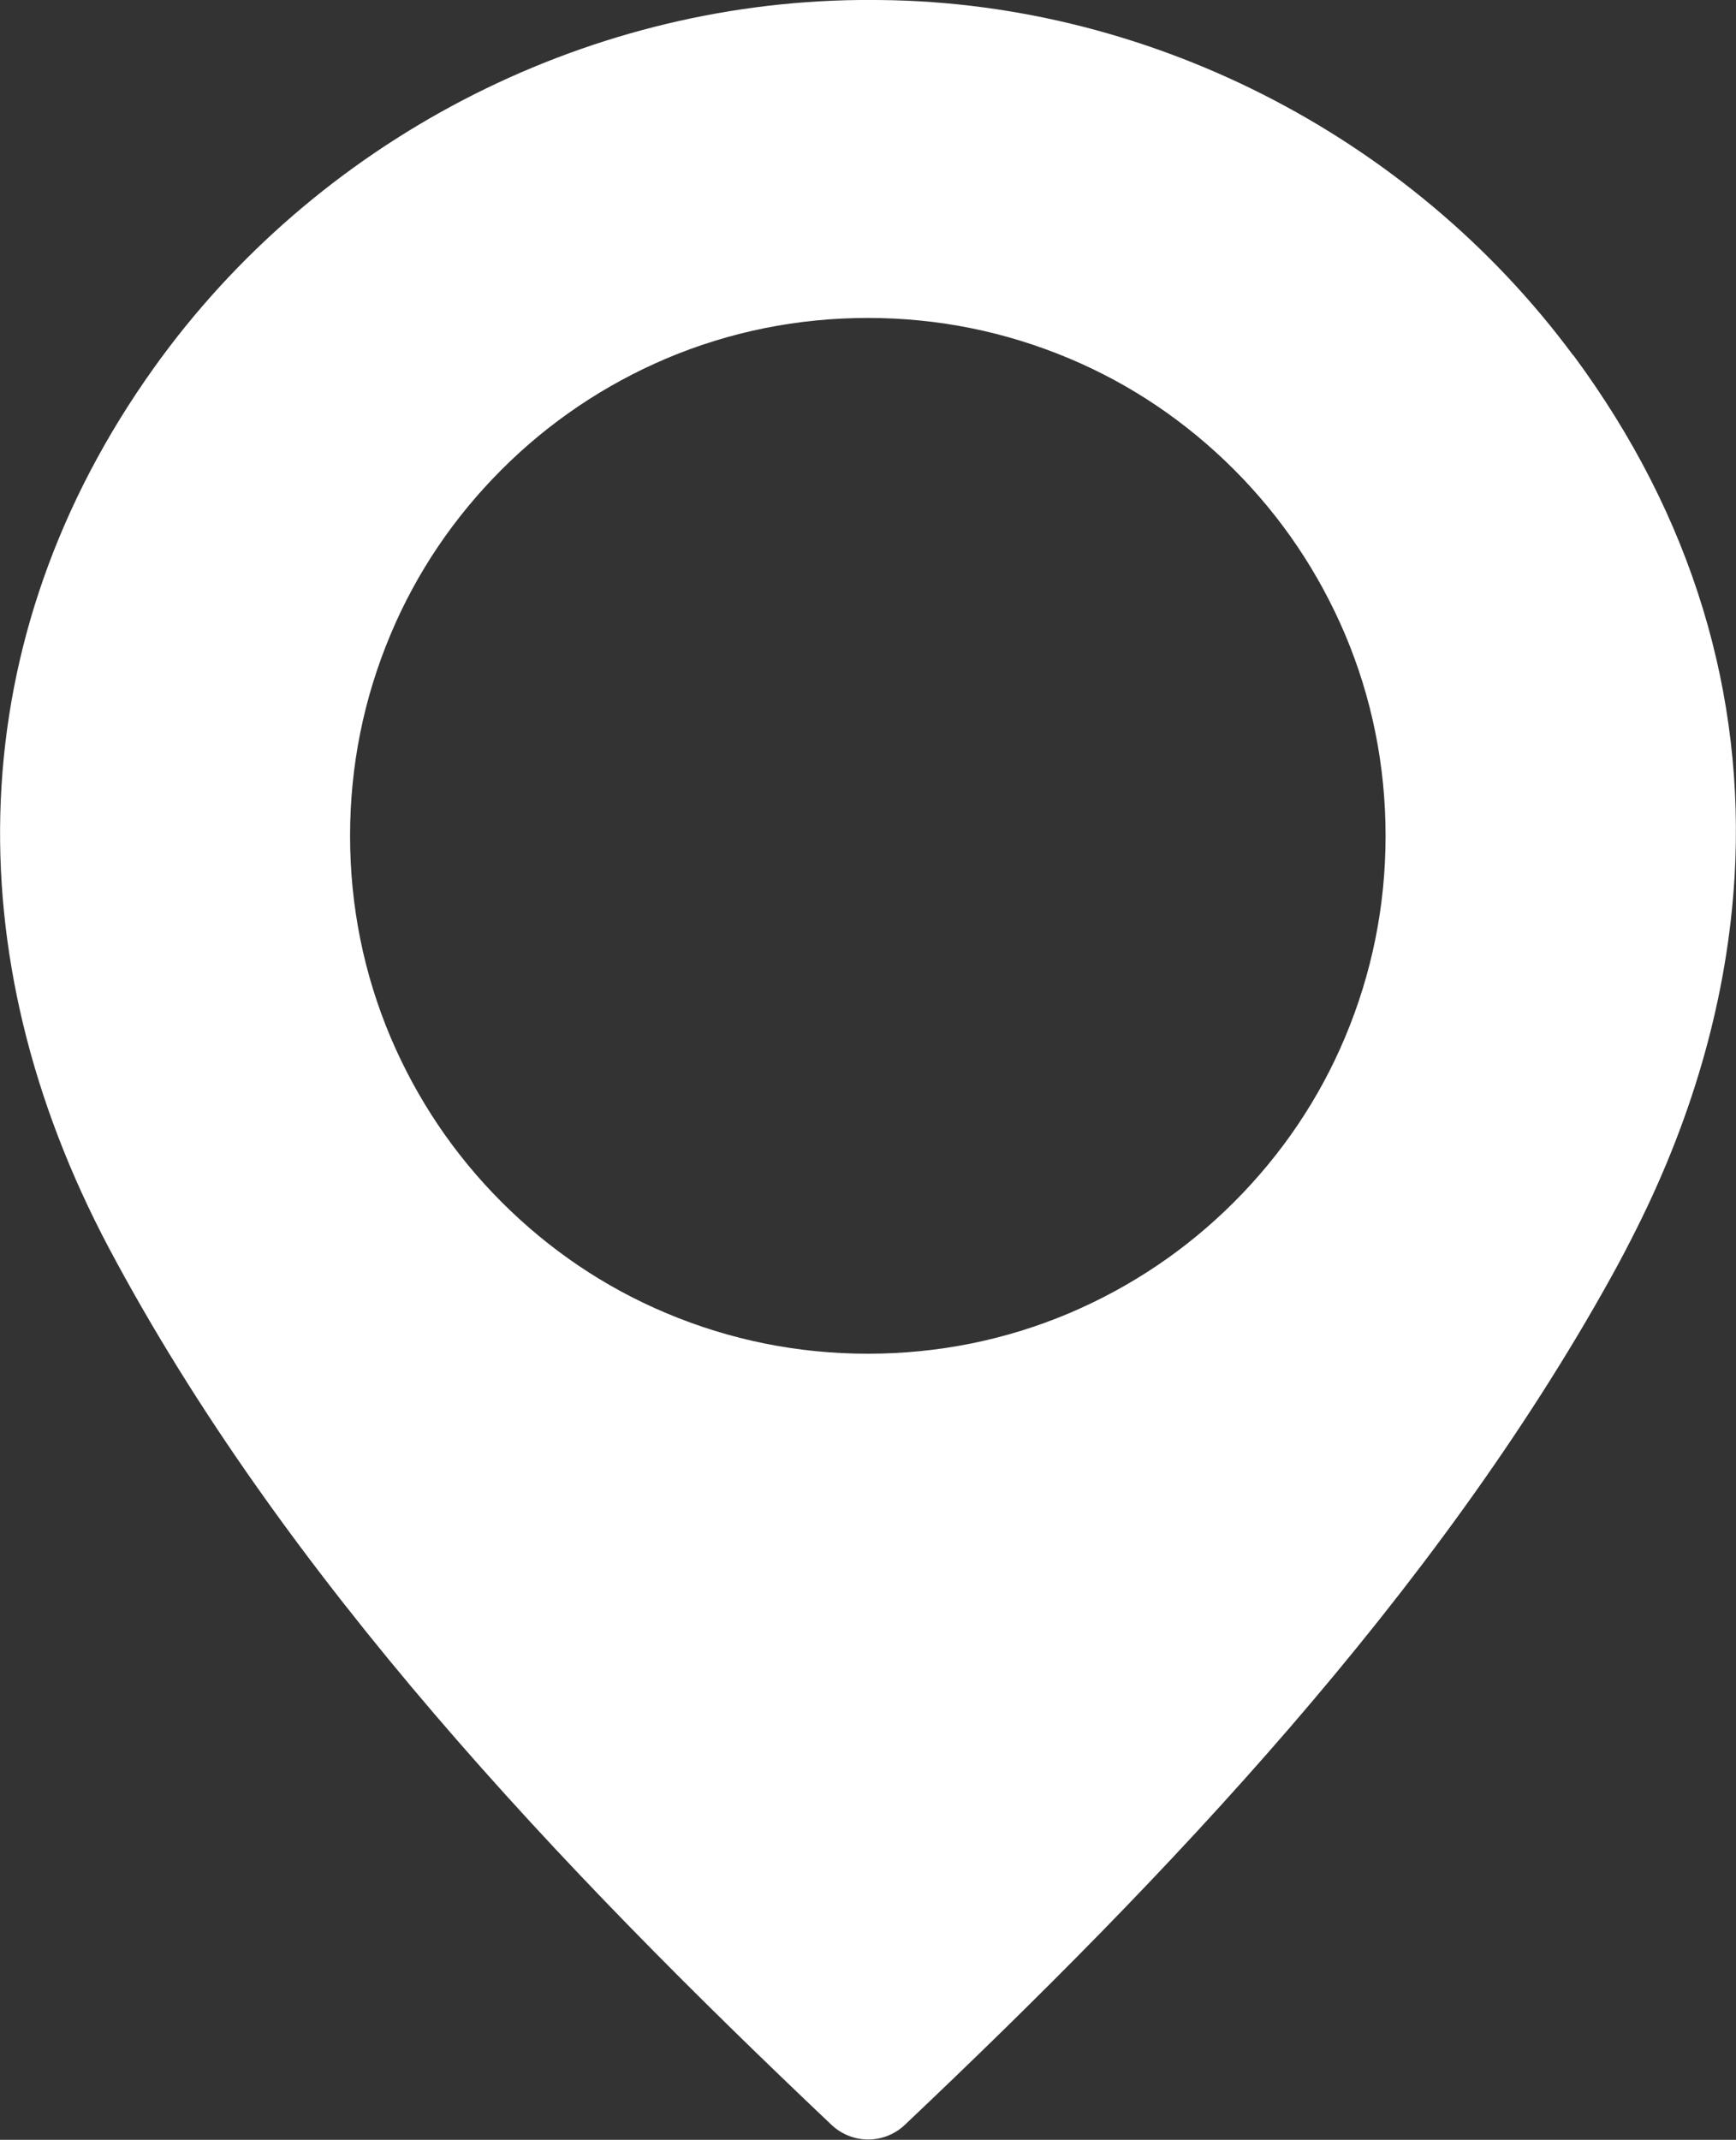 <?xml version="1.0" encoding="UTF-8"?>
<svg id="_圖層_2" data-name="圖層_2" xmlns="http://www.w3.org/2000/svg" viewBox="0 0 49.59 61.11">
  <rect x="0" y="0" width="49.59" height="61.11" fill="#333333" stroke="none"/>
  <defs>
    <style>
      .cls-1 {
        fill: #fff;
      }
    </style>
  </defs>
  <g id="_x31__x5F_活動目標">
    <path class="cls-1" d="M44.94,10.15C40.27,3.84,32.67-.04,24.8,0c-.08,0-.17,0-.25,0-7.95.08-15.53,4.04-20.15,10.5-5.53,7.74-5.71,16.79-1.3,25.12,5.01,9.44,12.94,17.76,20.65,25.06.59.56,1.51.56,2.1,0,7.49-7.09,15.15-15.14,20.18-24.22.25-.45.49-.91.72-1.37,1.66-3.31,2.6-6.7,2.8-10.06.3-5.17-1.18-10.26-4.61-14.89ZM38.42,29.63c-.74,1.76-1.81,3.34-3.17,4.7-1.36,1.36-2.94,2.42-4.7,3.17-1.82.77-3.76,1.16-5.76,1.16s-3.93-.39-5.76-1.16c-1.76-.74-3.34-1.81-4.7-3.17-1.36-1.36-2.42-2.94-3.17-4.7-.77-1.82-1.16-3.76-1.16-5.76s.39-3.93,1.16-5.76c.74-1.76,1.81-3.34,3.17-4.7,1.36-1.36,2.94-2.42,4.7-3.17,1.82-.77,3.76-1.16,5.76-1.16s3.93.39,5.76,1.16c1.76.74,3.34,1.81,4.7,3.17,1.36,1.36,2.42,2.94,3.17,4.7.77,1.82,1.16,3.76,1.16,5.76s-.39,3.93-1.16,5.76Z"/>
  </g>
</svg>